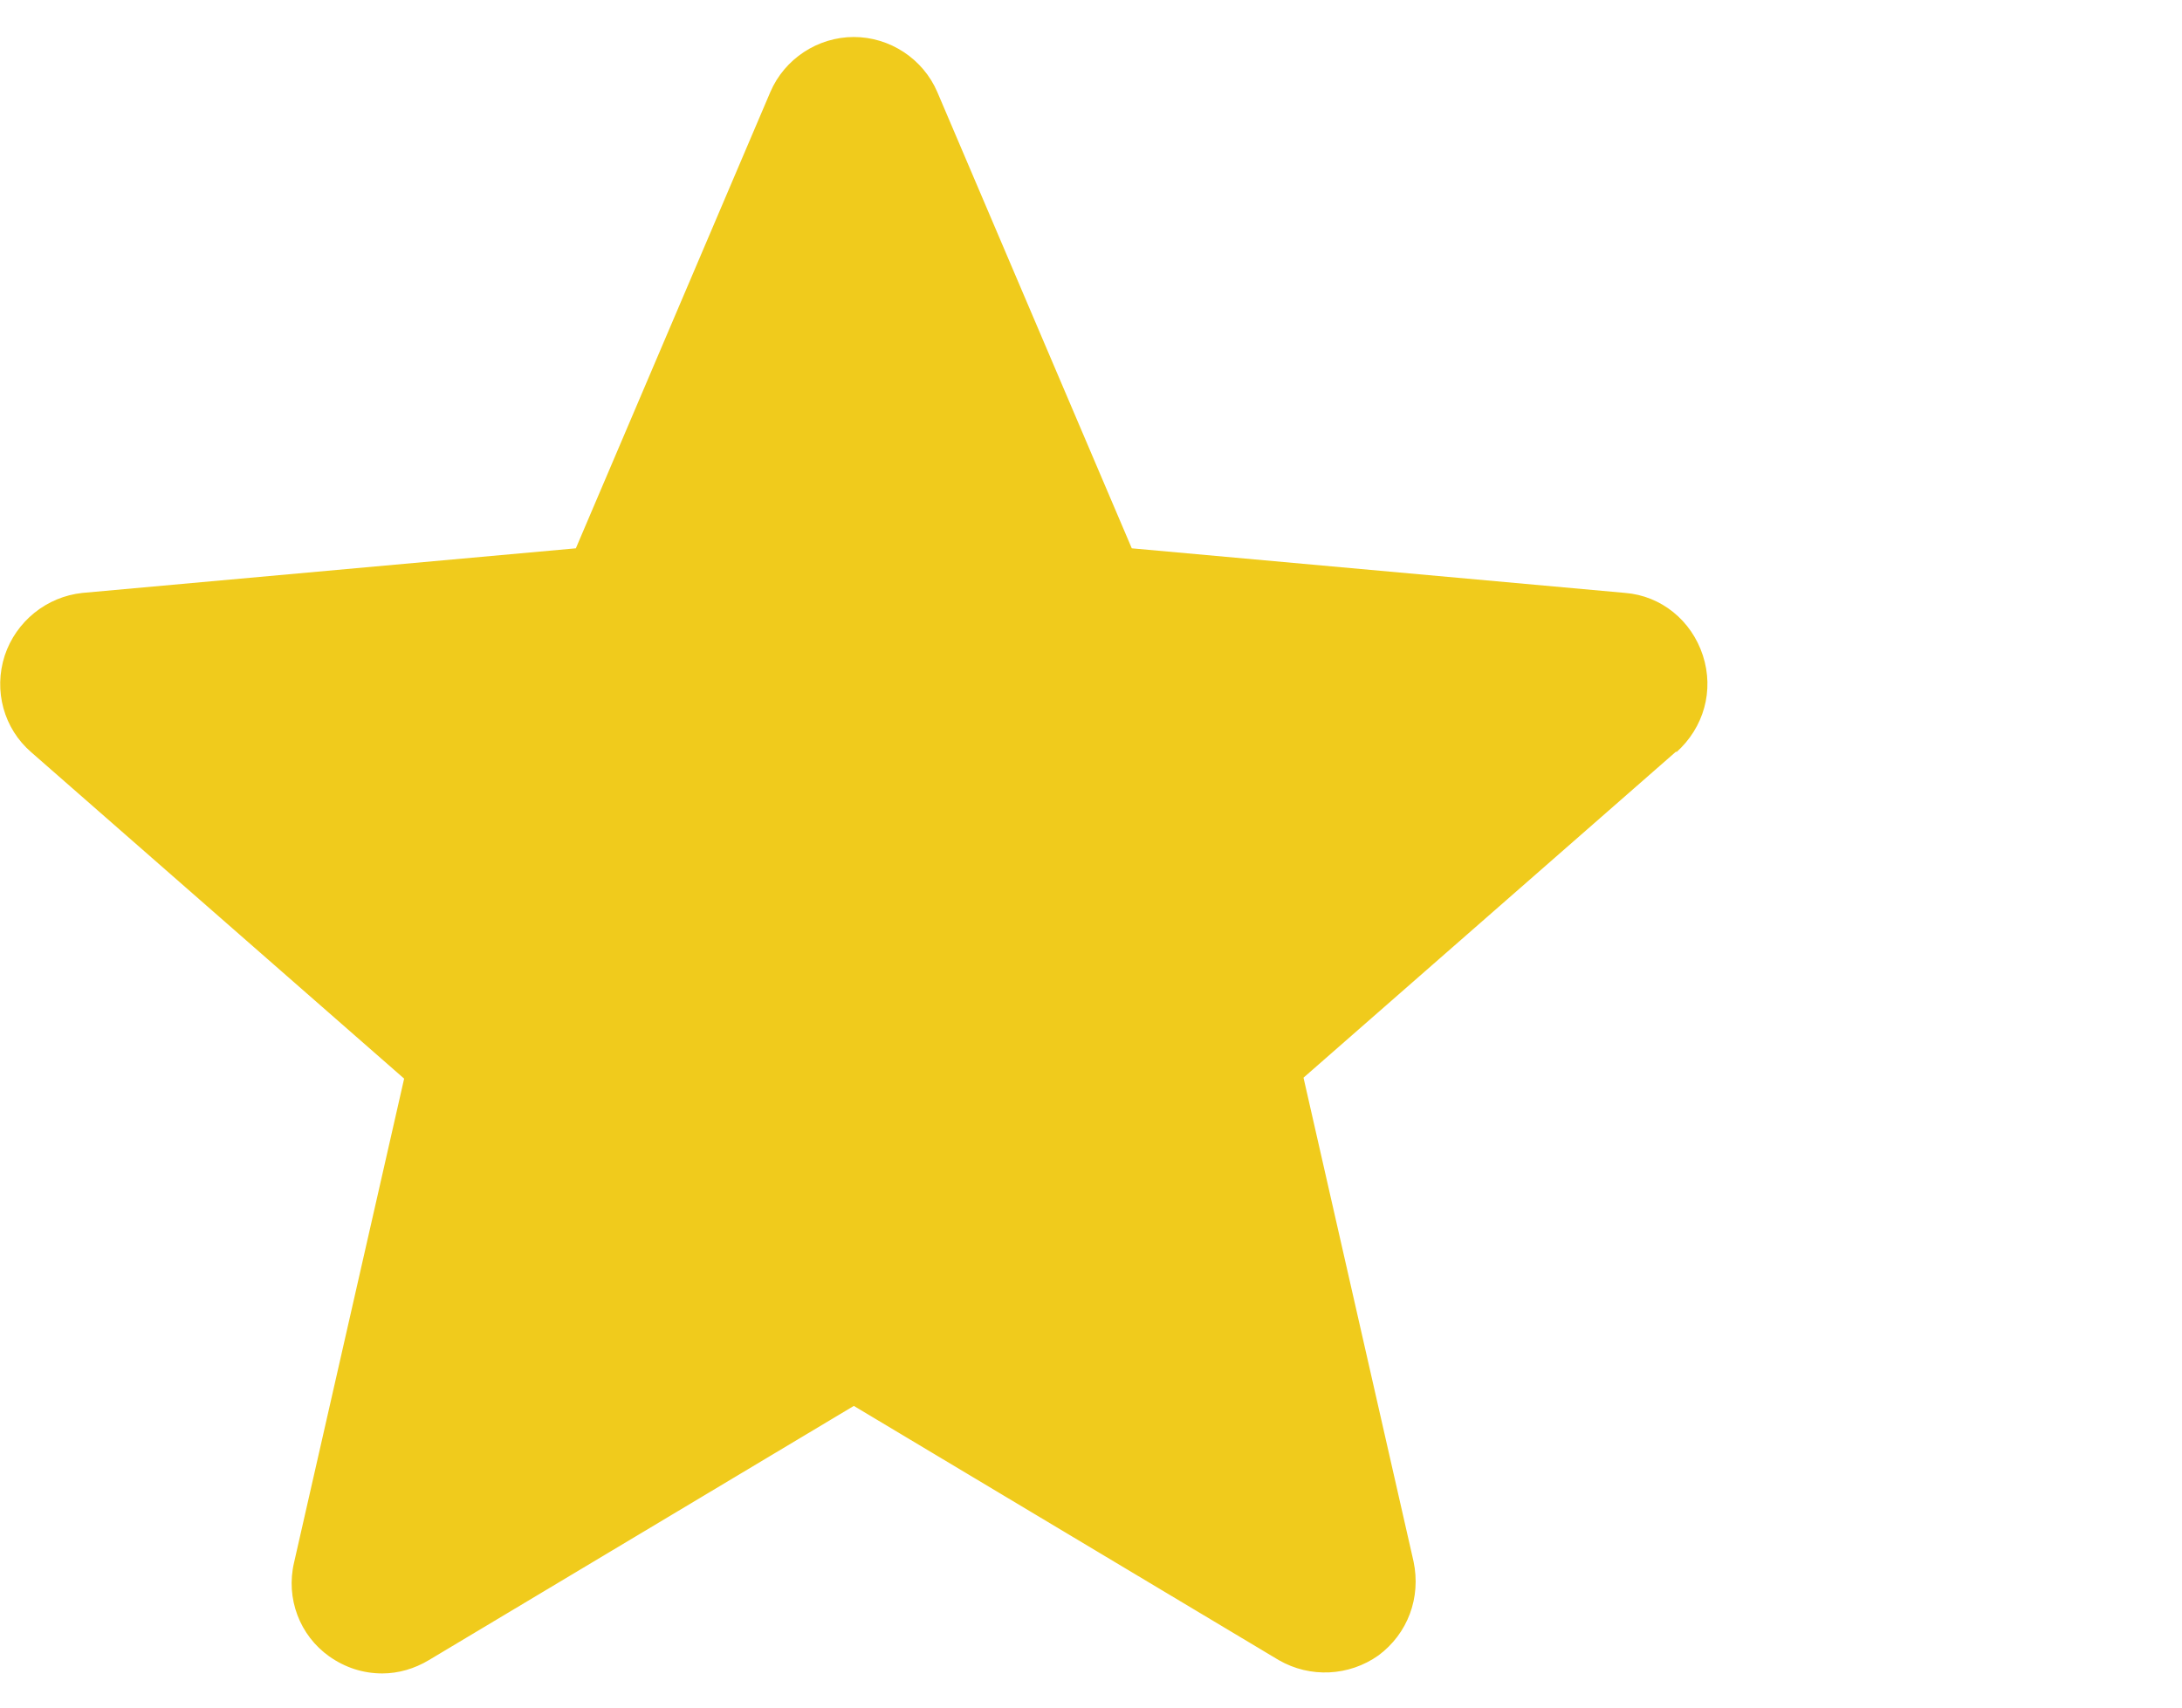 <svg version="1.2" baseProfile="tiny-ps" xmlns="http://www.w3.org/2000/svg" viewBox="0 0 23 18" width="23" height="18">
	<title>New Project</title>
	<style>
		tspan { white-space:pre }
		.s0 { fill: #f0cb1c } 
	</style>
	<path id="Layer" class="s0" d="m17.67 7.92l-3.93 3.44l1.16 5.1c0.08 0.38-0.06 0.76-0.37 0.99c-0.31 0.22-0.72 0.24-1.05 0.05l-4.48-2.68l-4.48 2.68c-0.15 0.09-0.32 0.14-0.49 0.14c-0.2 0-0.39-0.06-0.56-0.18c-0.31-0.22-0.46-0.61-0.37-0.99l1.16-5.1l-3.93-3.44c-0.29-0.25-0.4-0.65-0.28-1.02c0.12-0.36 0.44-0.62 0.82-0.66l5.2-0.47l2.05-4.81c0.15-0.35 0.5-0.58 0.88-0.58c0.38 0 0.73 0.23 0.88 0.58l2.05 4.81l5.2 0.47c0.38 0.03 0.7 0.29 0.82 0.66c0.12 0.37 0.01 0.76-0.28 1.02z" />
</svg>
